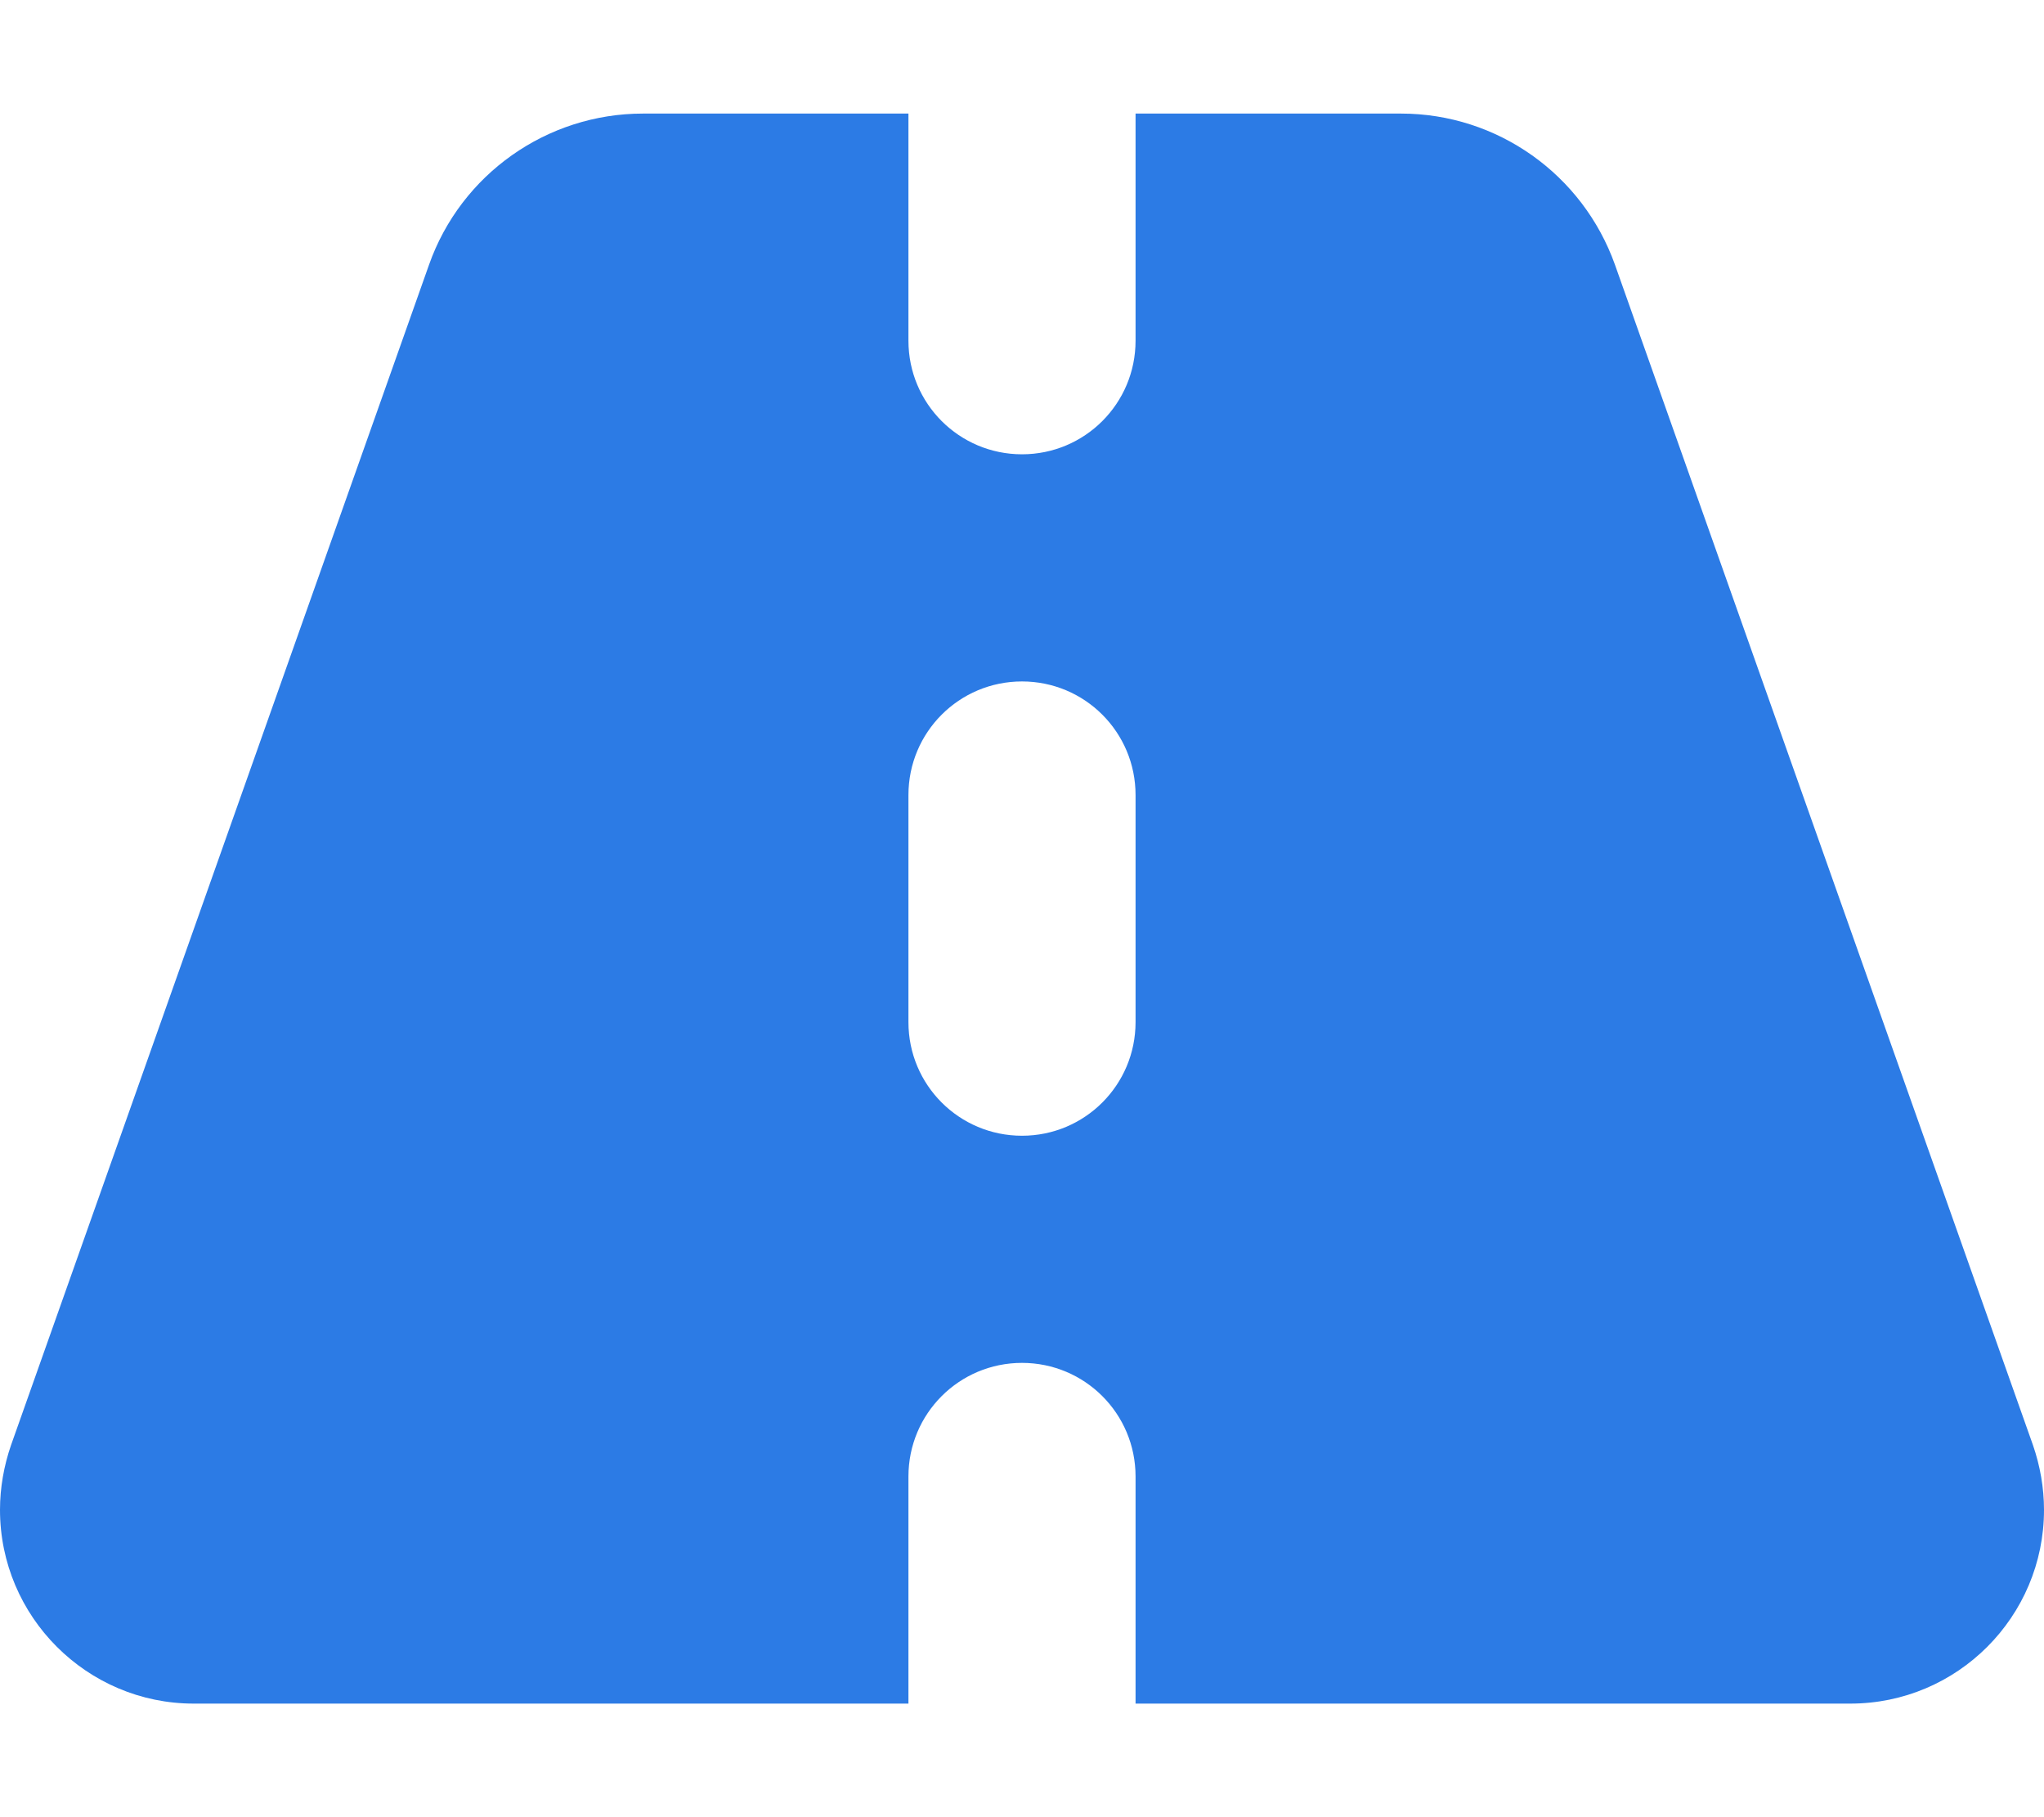 <?xml version="1.0" encoding="utf-8"?>
<!-- Generator: Adobe Illustrator 28.0.0, SVG Export Plug-In . SVG Version: 6.00 Build 0)  -->
<svg version="1.1" id="Camada_1" xmlns="http://www.w3.org/2000/svg" xmlns:xlink="http://www.w3.org/1999/xlink" x="0px" y="0px"
	 viewBox="0 0 576 512" style="enable-background:new 0 0 576 512;" xml:space="preserve">
<style type="text/css">
	.st0{fill:#2C7BE5;}
</style>
<path class="st0" d="M256,32h-74.8c-27.1,0-51.3,17.1-60.3,42.6L3.1,407.2c-2,5.8-3.1,12-3.1,18.2C0,455.5,24.5,480,54.6,480H256
	v-64c0-17.7,14.3-32,32-32s32,14.3,32,32v64h201.4c30.2,0,54.6-24.5,54.6-54.6c0-6.2-1.1-12.4-3.1-18.2L455.1,74.6
	C446,49.1,421.9,32,394.8,32H320v64c0,17.7-14.3,32-32,32s-32-14.3-32-32V32z M320,224v64c0,17.7-14.3,32-32,32s-32-14.3-32-32v-64
	c0-17.7,14.3-32,32-32S320,206.3,320,224z"/>
</svg>
